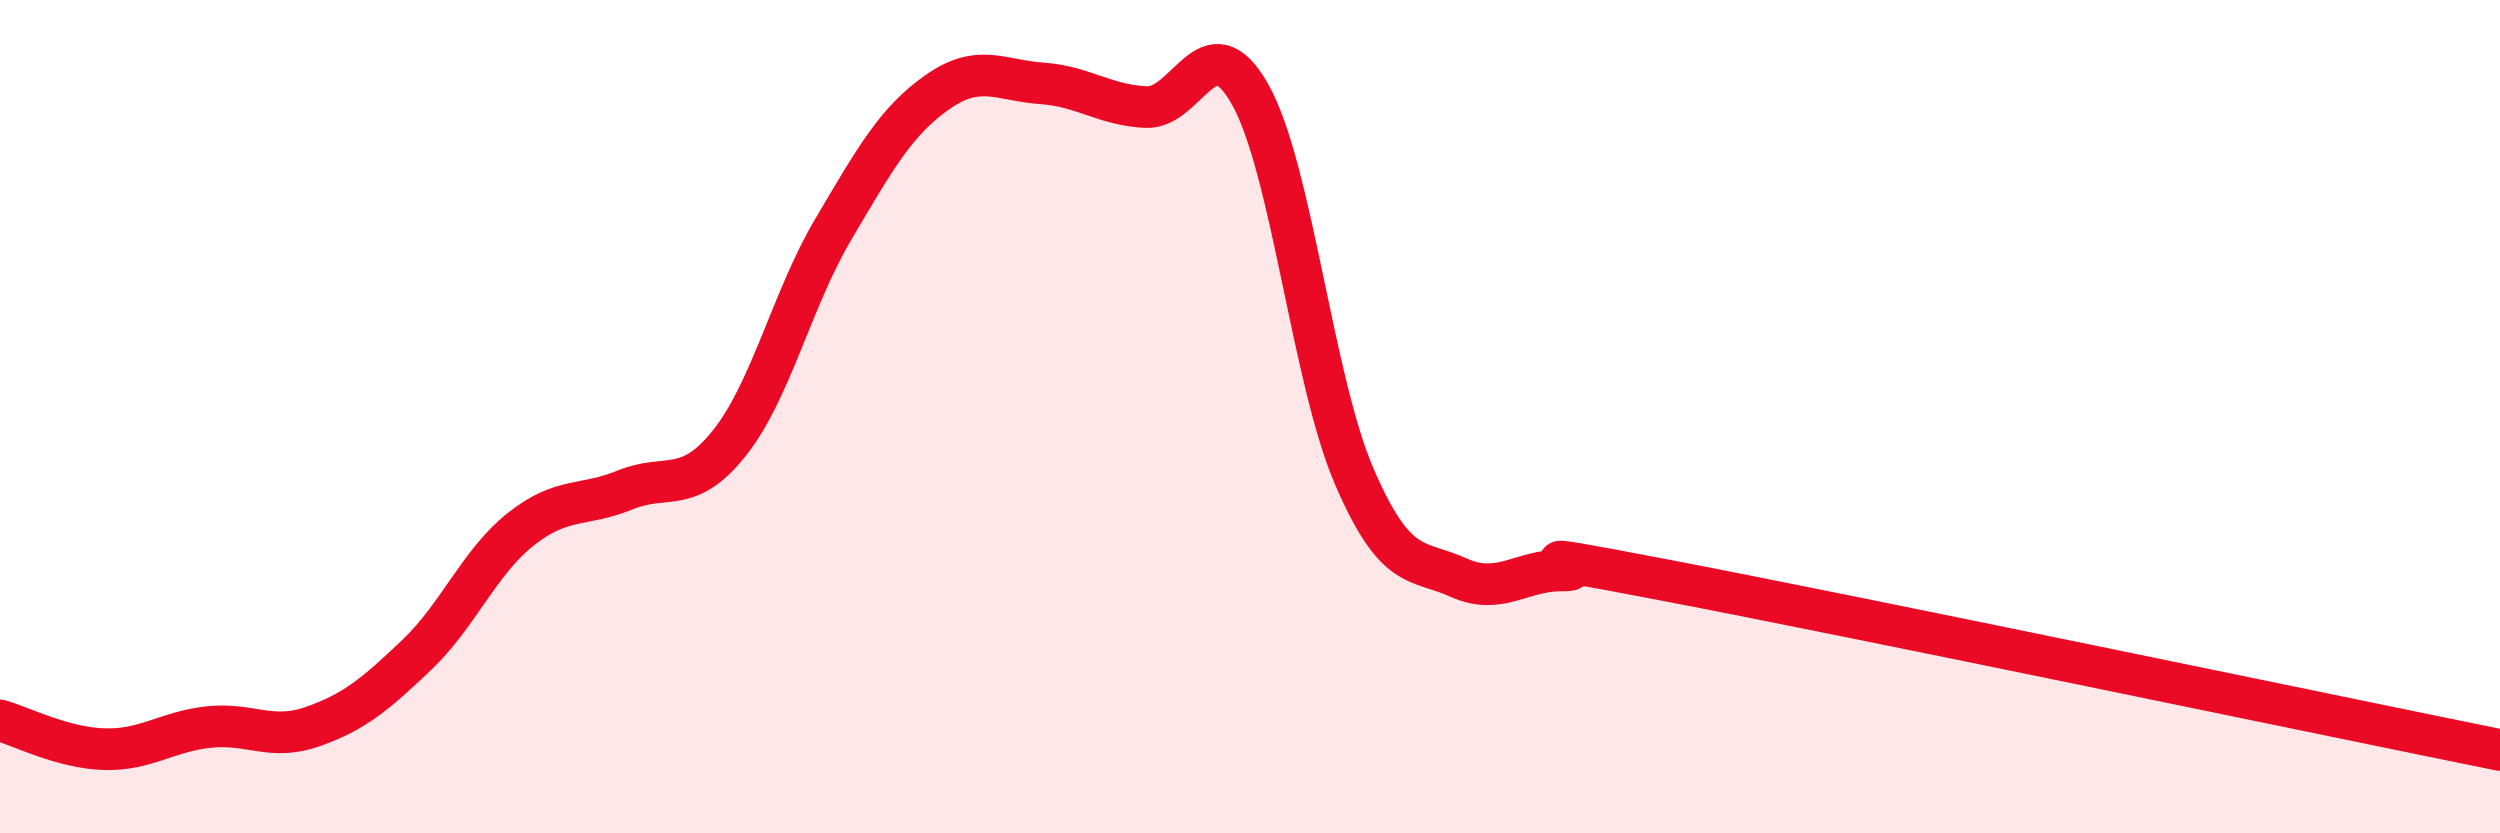 
    <svg width="60" height="20" viewBox="0 0 60 20" xmlns="http://www.w3.org/2000/svg">
      <path
        d="M 0,17.29 C 0.5,17.43 1.5,17.95 2.5,17.98 C 3.5,18.01 4,17.56 5,17.45 C 6,17.34 6.5,17.79 7.5,17.44 C 8.5,17.09 9,16.67 10,15.72 C 11,14.77 11.5,13.49 12.5,12.7 C 13.5,11.91 14,12.17 15,11.76 C 16,11.35 16.5,11.89 17.5,10.64 C 18.5,9.39 19,7.19 20,5.5 C 21,3.81 21.5,2.91 22.5,2.21 C 23.5,1.51 24,1.93 25,2 C 26,2.07 26.5,2.52 27.5,2.57 C 28.5,2.62 29,0.49 30,2.26 C 31,4.03 31.5,9.11 32.5,11.43 C 33.5,13.75 34,13.41 35,13.86 C 36,14.31 36.5,13.68 37.5,13.69 C 38.5,13.7 35.5,13.07 40,13.93 C 44.5,14.79 56,17.19 60,18L60 20L0 20Z"
        fill="#EB0A25"
        opacity="0.1"
        stroke-linecap="round"
        stroke-linejoin="round"
      />
      <path
        d="M 0,17.29 C 0.5,17.43 1.5,17.95 2.5,17.98 C 3.5,18.01 4,17.56 5,17.45 C 6,17.34 6.5,17.79 7.5,17.44 C 8.5,17.09 9,16.67 10,15.72 C 11,14.77 11.5,13.49 12.5,12.7 C 13.5,11.91 14,12.17 15,11.76 C 16,11.35 16.5,11.89 17.5,10.64 C 18.5,9.39 19,7.19 20,5.5 C 21,3.81 21.5,2.91 22.5,2.21 C 23.5,1.51 24,1.93 25,2 C 26,2.07 26.5,2.52 27.5,2.57 C 28.5,2.62 29,0.49 30,2.26 C 31,4.03 31.5,9.11 32.5,11.43 C 33.5,13.75 34,13.41 35,13.86 C 36,14.31 36.5,13.68 37.5,13.69 C 38.5,13.7 35.5,13.07 40,13.93 C 44.5,14.79 56,17.19 60,18"
        stroke="#EB0A25"
        stroke-width="1"
        fill="none"
        stroke-linecap="round"
        stroke-linejoin="round"
      />
    </svg>
  